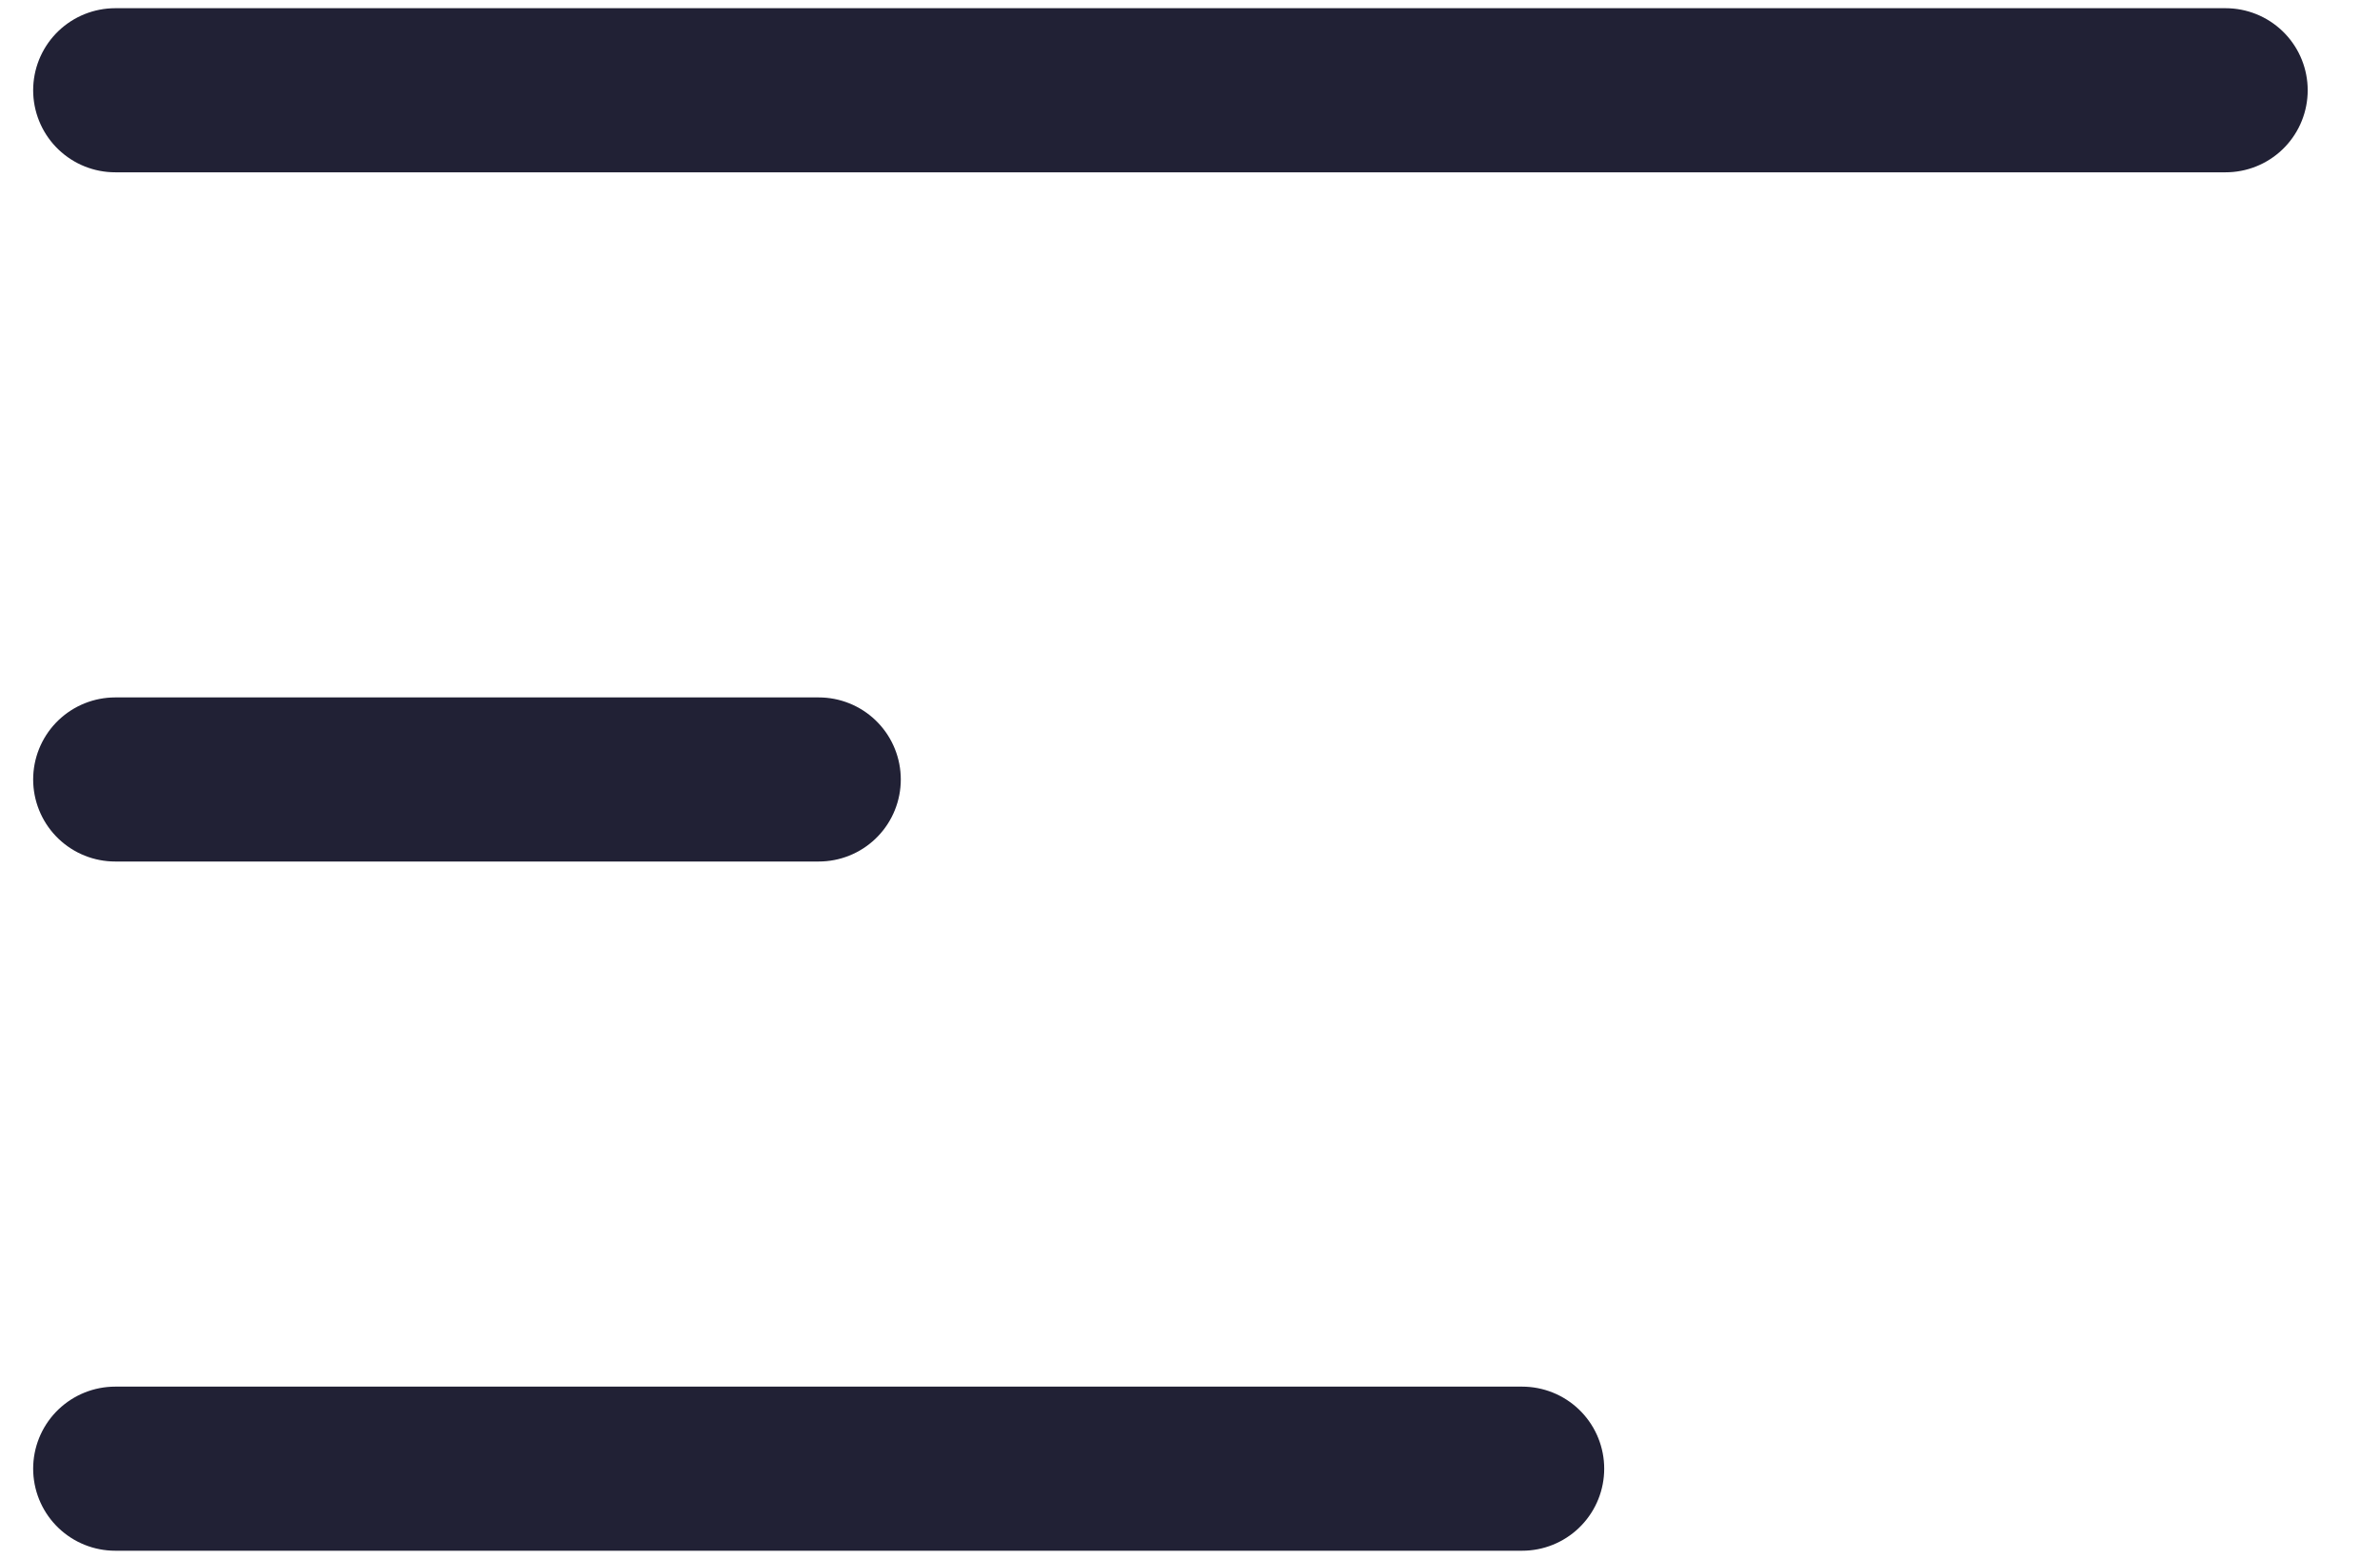 <svg width="29" height="19" viewBox="0 0 29 19" fill="none" xmlns="http://www.w3.org/2000/svg">
<path d="M1.404 1.1H27.119M1.404 9.5H9.976M1.404 17.9H18.547" stroke="#212135" stroke-width="2" stroke-linecap="round" stroke-linejoin="round"/>
</svg>
